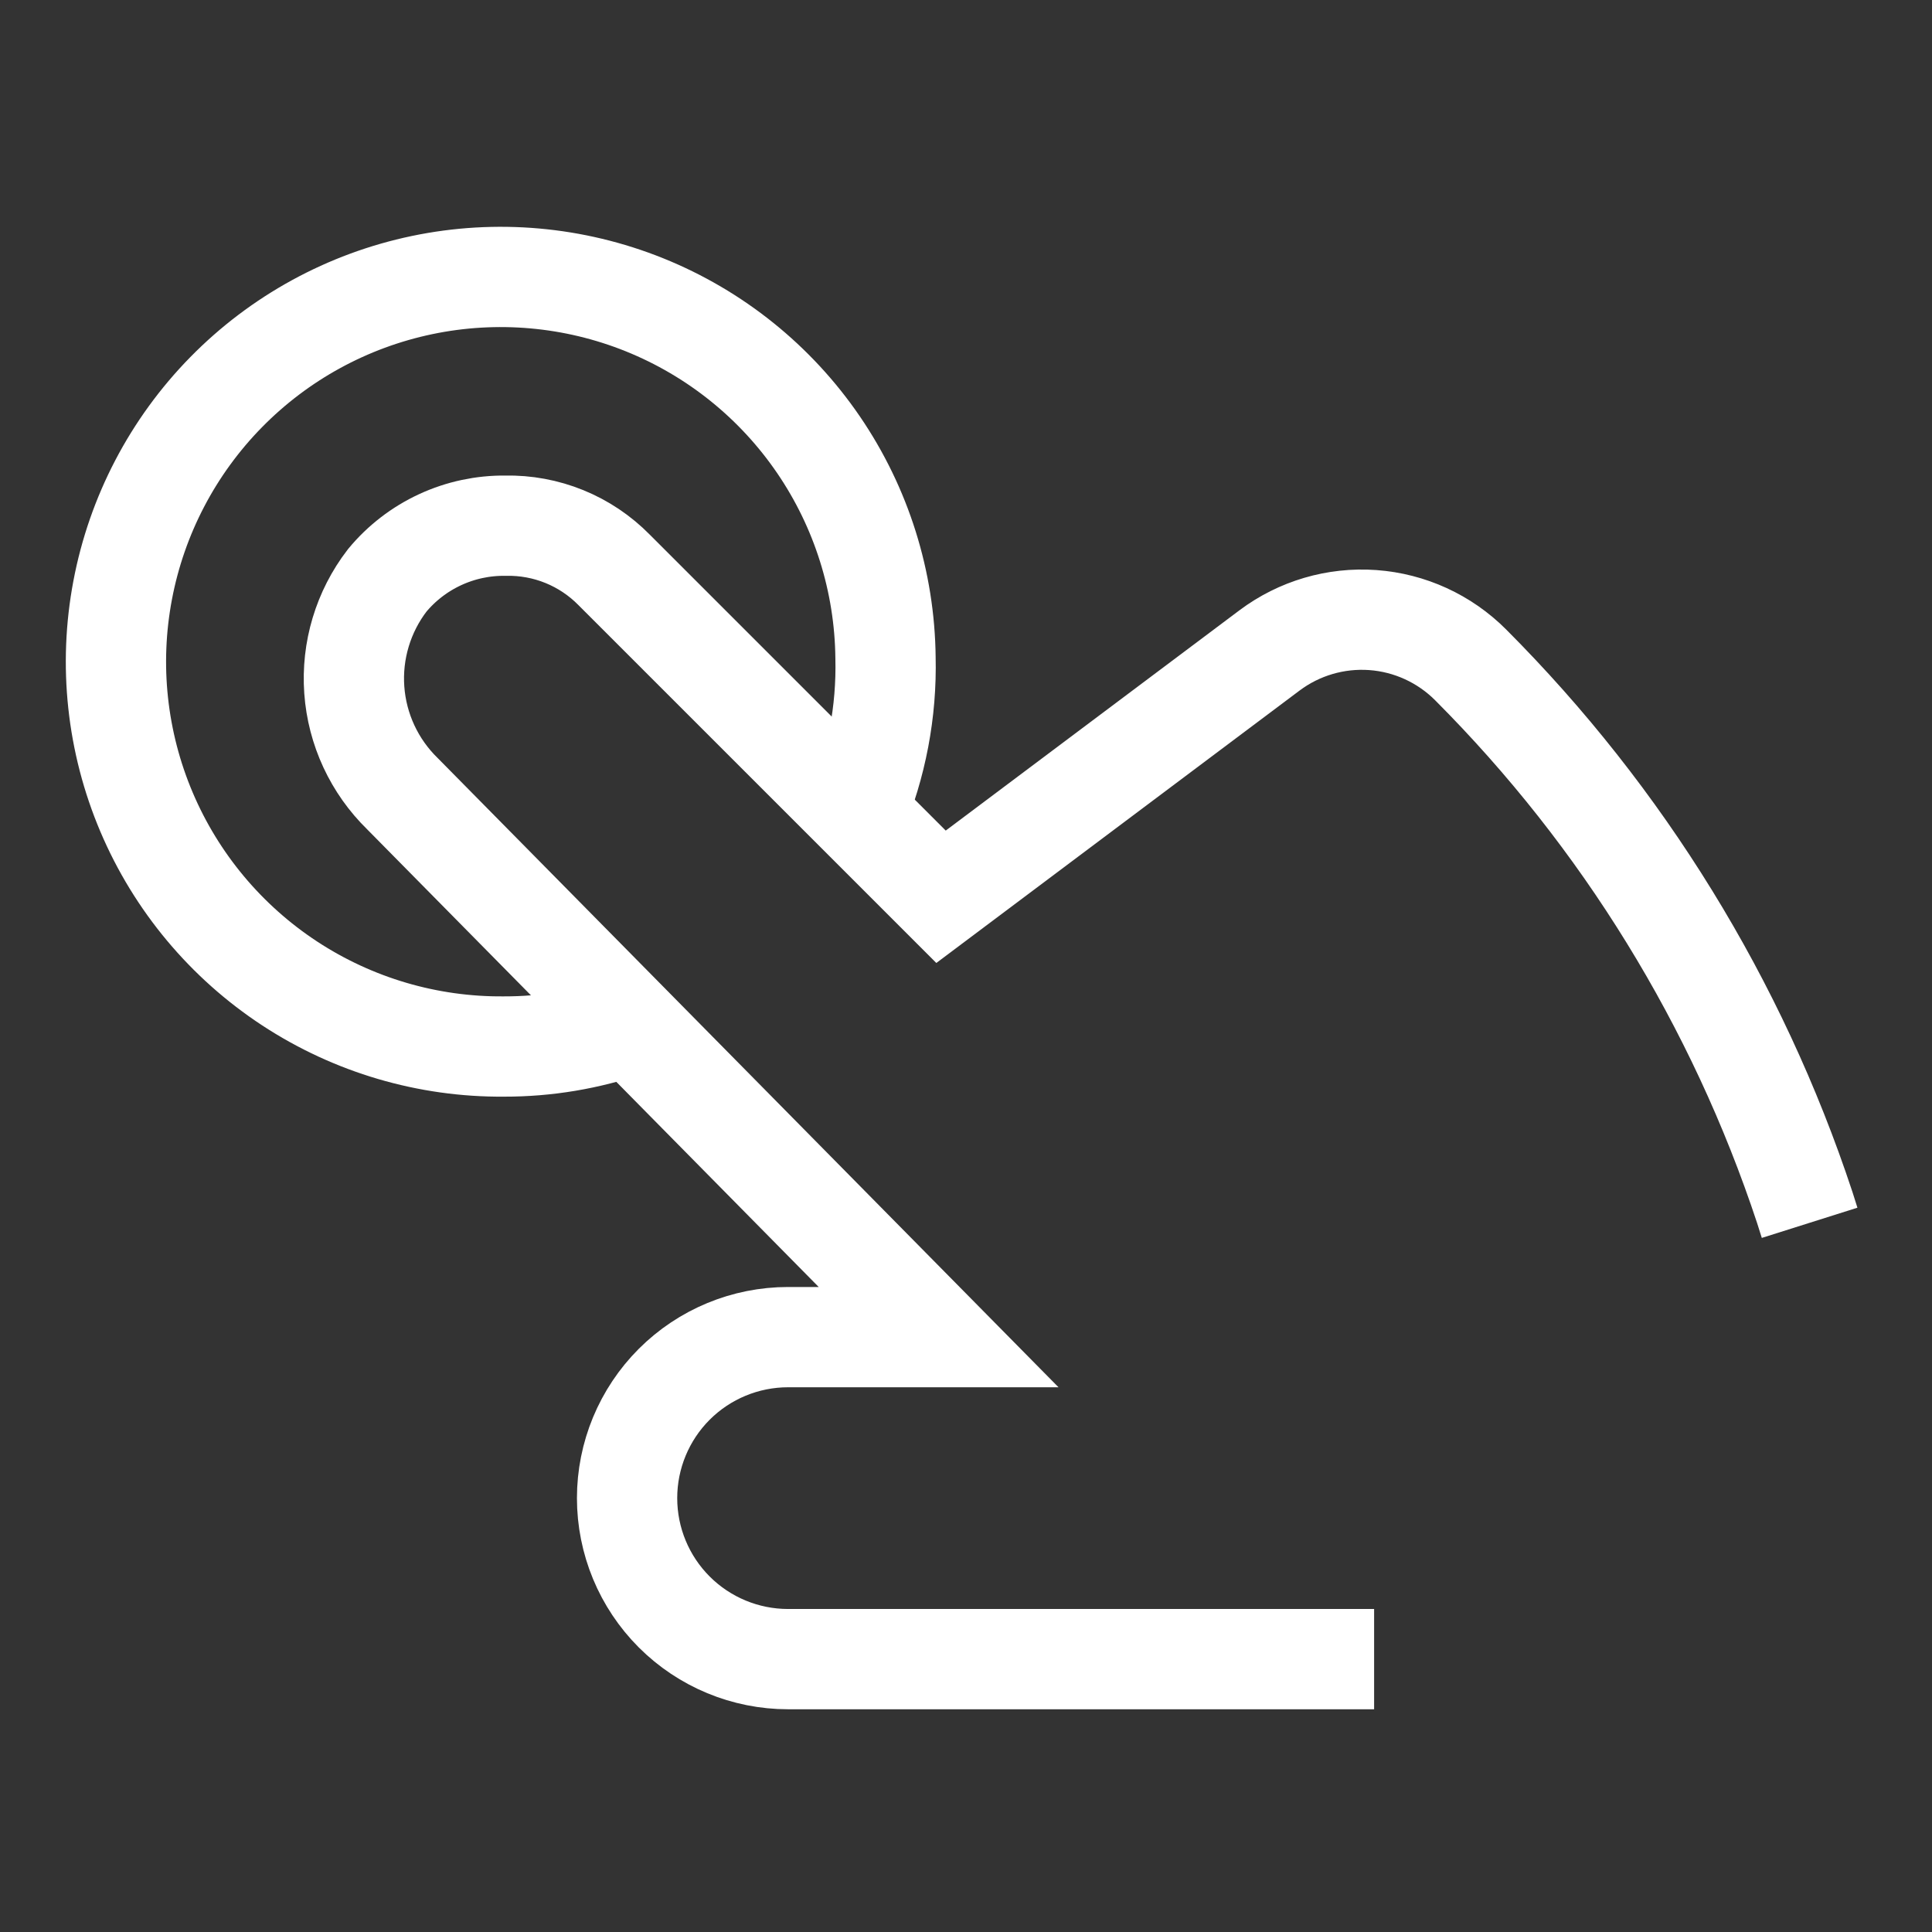 <svg width="92" height="92" viewBox="0 0 92 92" fill="none" xmlns="http://www.w3.org/2000/svg">
<rect x="0" y="0" width="92" height="92" fill="#333333" stroke="none"/>
<path d="M65.434 79.006H37.528C35.494 79.006 33.544 78.198 32.106 76.76C30.669 75.323 29.861 73.373 29.861 71.339C29.861 69.306 30.669 67.356 32.106 65.918C33.544 64.481 35.494 63.673 37.528 63.673H44.696L19.166 37.798C17.822 36.487 17.005 34.729 16.871 32.857C16.737 30.985 17.294 29.128 18.438 27.639C19.123 26.812 19.985 26.149 20.96 25.698C21.935 25.247 22.998 25.02 24.073 25.033C25.033 25.013 25.988 25.19 26.878 25.552C27.768 25.915 28.574 26.456 29.247 27.141L44.811 42.704L60.451 30.974C61.863 29.915 63.611 29.401 65.371 29.527C67.132 29.654 68.788 30.413 70.034 31.664C77.276 38.921 82.723 47.768 85.942 57.501L86.172 58.229" stroke="white" stroke-width="4.775" stroke-miterlimit="10"/>
<path d="M40.749 38.794C41.745 36.43 42.228 33.883 42.167 31.319C42.129 27.696 41.018 24.167 38.975 21.176C36.932 18.185 34.048 15.866 30.688 14.513C27.328 13.161 23.642 12.834 20.096 13.575C16.551 14.316 13.304 16.091 10.767 18.677C8.23 21.262 6.516 24.541 5.842 28.1C5.167 31.659 5.563 35.338 6.979 38.673C8.395 42.007 10.767 44.846 13.796 46.833C16.825 48.819 20.375 49.864 23.997 49.834C26.02 49.839 28.029 49.502 29.939 48.837" stroke="white" stroke-width="4.775" stroke-miterlimit="10"/>
</svg>
